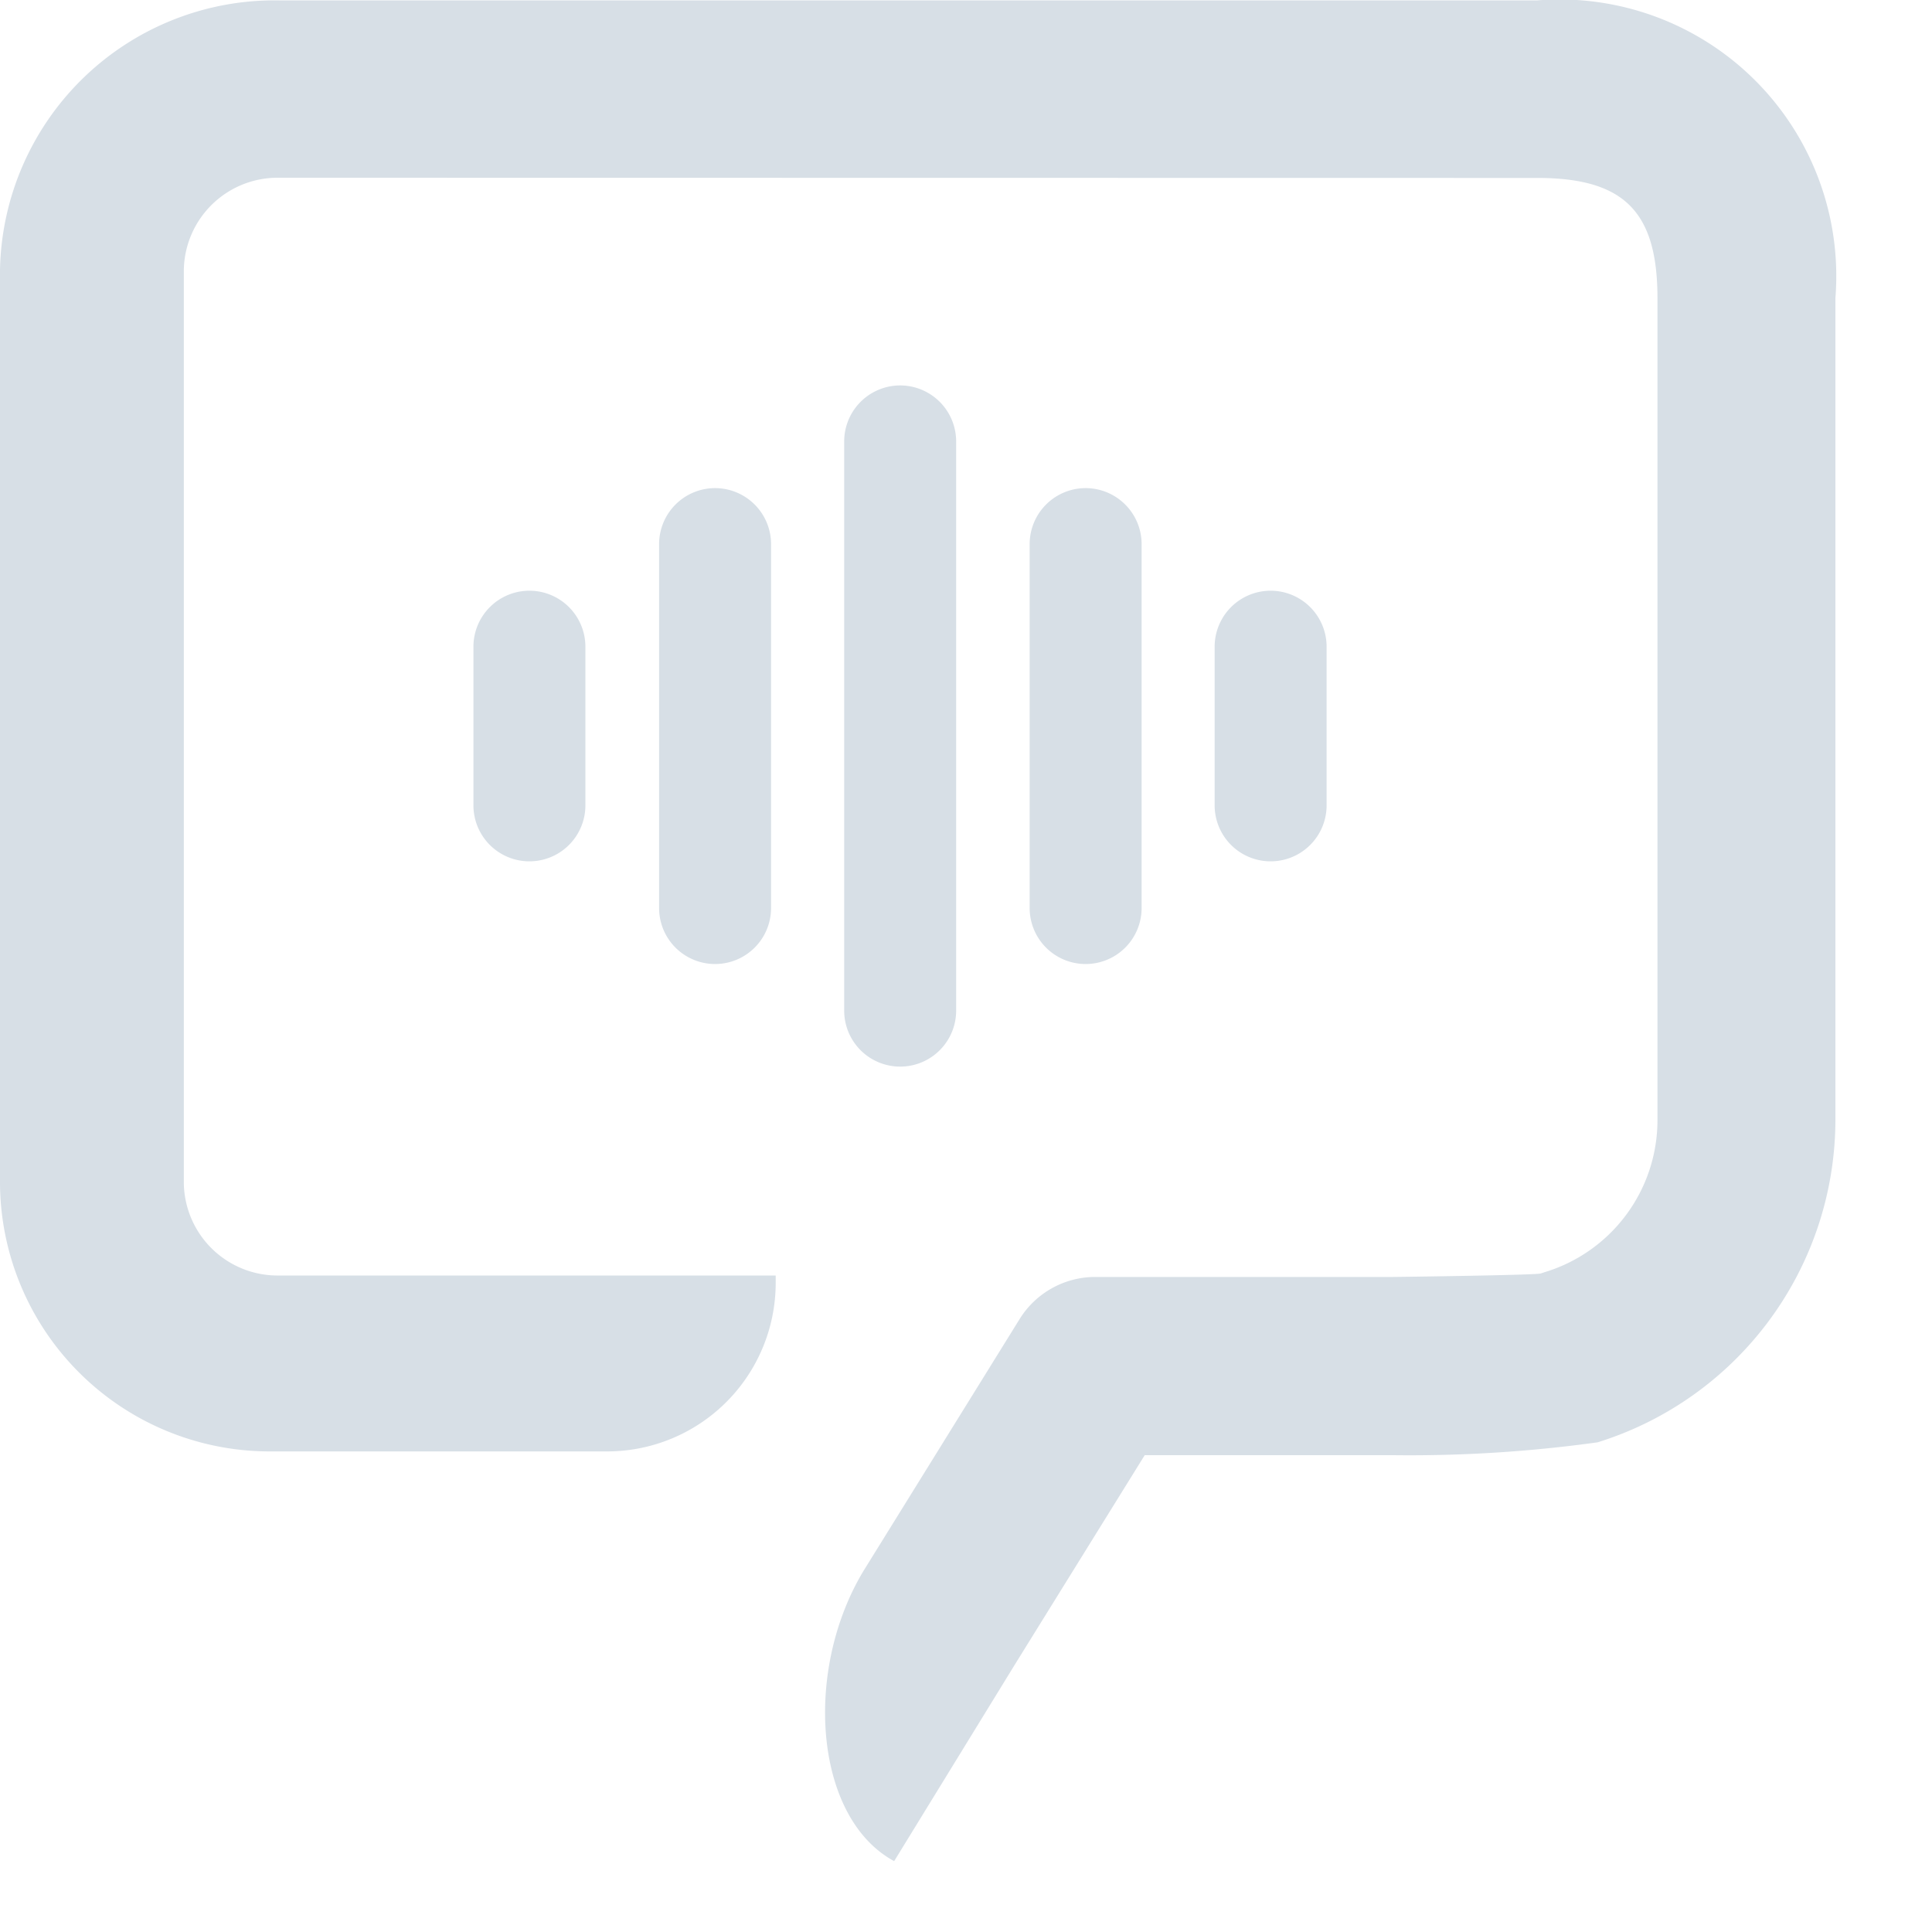 <svg xmlns="http://www.w3.org/2000/svg" width="20" height="20" viewBox="0 0 20 20"><defs><style>.cls-2{fill:#d7dfe6}</style></defs><g id="main-icon-product-D7DFE6-06" transform="translate(-205 -3565)"><path id="area" fill="none" d="M0 0h20v20H0z" transform="translate(205 3565)"/><g id="그룹_4829" transform="translate(205 3565.004)"><path id="패스_8321" d="M15.913 1.838c.9 0 1.245.349 1.245 1.245V11.6a1.644 1.644 0 01-1.166 1.565l-.043.014c-.055.017-1.422.035-1.531.036h-3.08a.922.922 0 00-.783.436l-1.618 2.61c-.612 1.02-.51 2.5.275 2.976l.044.026.019-.031 1.228-2 1.347-2.172h2.572a14.163 14.163 0 002.116-.133A3.5 3.5 0 0019 11.6V3.083A2.864 2.864 0 0015.913 0H2.889A2.844 2.844 0 000 2.789v9.462a2.792 2.792 0 002.78 2.77h3.5a1.745 1.745 0 001.75-1.748V13.2H2.889a.971.971 0 01-.986-.953V2.789a.971.971 0 01.986-.953z" class="cls-2"/><path id="패스_8322" d="M36.866 16.564a.58.58 0 00-.579.579v5.893a.579.579 0 001.159 0v-5.893a.58.58 0 00-.579-.579" class="cls-2" transform="translate(-27.548 -12.578)"/><path id="패스_8323" d="M28.9 20.975a.58.58 0 00-.579.579v3.768a.579.579 0 101.159 0v-3.768a.58.58 0 00-.579-.579" class="cls-2" transform="translate(-21.498 -15.926)"/><path id="패스_8324" d="M20.927 25.386a.58.58 0 00-.579.579v1.643a.579.579 0 001.159 0v-1.643a.58.58 0 00-.579-.579" class="cls-2" transform="translate(-15.447 -19.275)"/><path id="패스_8325" d="M44.835 20.975a.58.58 0 00-.579.579v3.768a.579.579 0 001.159 0v-3.768a.58.58 0 00-.579-.579" class="cls-2" transform="translate(-33.597 -15.926)"/><path id="패스_8326" d="M52.8 25.386a.58.58 0 00-.579.579v1.643a.579.579 0 101.159 0v-1.643a.58.58 0 00-.579-.579" class="cls-2" transform="translate(-39.647 -19.275)"/></g></g></svg>
